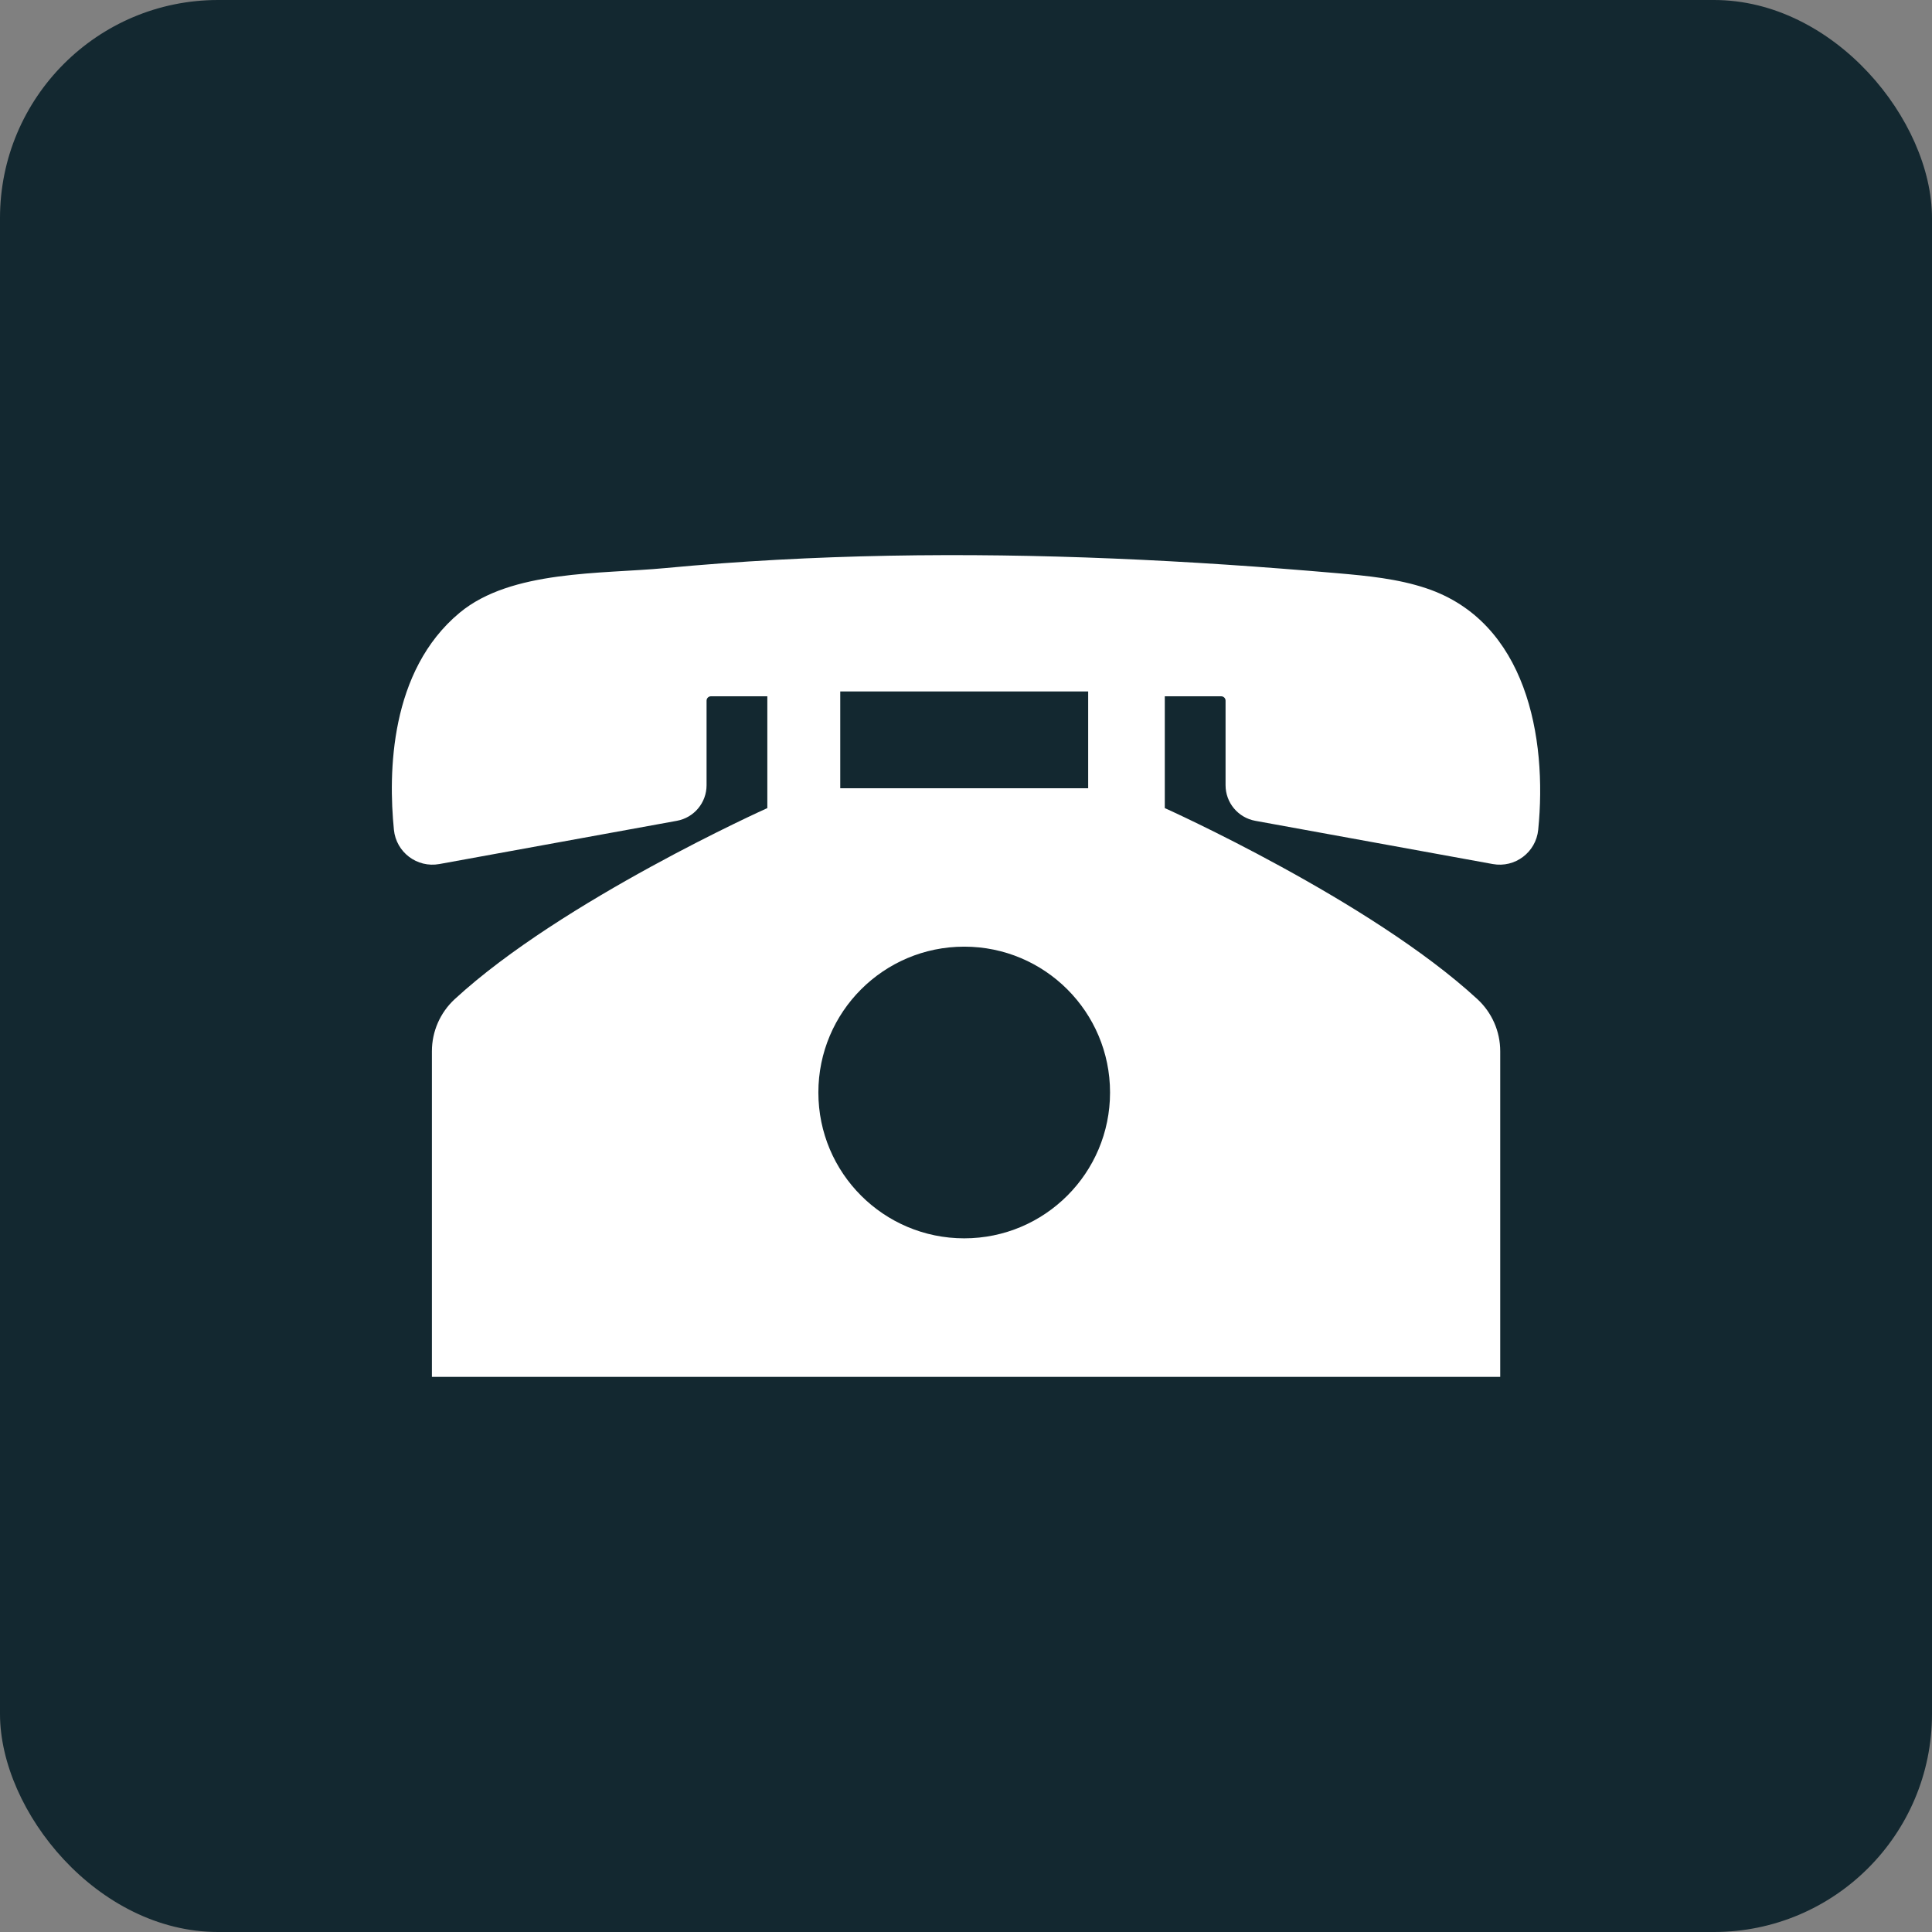 <?xml version="1.0" encoding="UTF-8"?> <svg xmlns="http://www.w3.org/2000/svg" id="Layer_1" viewBox="0 0 442 442"><rect x="0" y="0" width="442" height="442" fill="#808080" stroke="none"/><rect width="442" height="442" rx="49.884" ry="49.884" style="fill:#132830;"></rect><path d="M105.165,140.174c-16.03,13.31-16.348,36.645-15.045,49.665.515,5.151,5.306,8.763,10.398,7.836l54.334-9.892c3.935-.716,6.795-4.144,6.795-8.143v-19.345c0-.55.446-.997.997-.997h12.905s0,25.579,0,25.579c0,0-46.996,21.1-71.516,43.706-3.329,3.069-5.222,7.384-5.222,11.911v74.504h244.407v-74.504c0-4.527-1.894-8.843-5.222-11.911-24.52-22.606-71.516-43.706-71.516-43.706v-25.579h12.905c.55,0,.997.446.997.997v19.345c0,3.999,2.86,7.427,6.795,8.143l54.334,9.892c5.092.927,9.883-2.685,10.398-7.835,2.12-21.175-2.74-47.57-25.562-55.238-6.538-2.197-13.477-2.862-20.348-3.461-34.117-2.972-68.38-4.648-102.632-4.004-17.094.322-34.181,1.221-51.203,2.831-14.601,1.381-35.197.409-46.996,10.206ZM192.23,158.186h56.72v22.154h-56.72v-22.154ZM220.59,283.304c-18.428,0-33.365-14.936-33.365-33.365s14.936-33.365,33.365-33.365,33.365,14.936,33.365,33.365-14.936,33.365-33.365,33.365Z" style="fill:#fff;"></path></svg> 